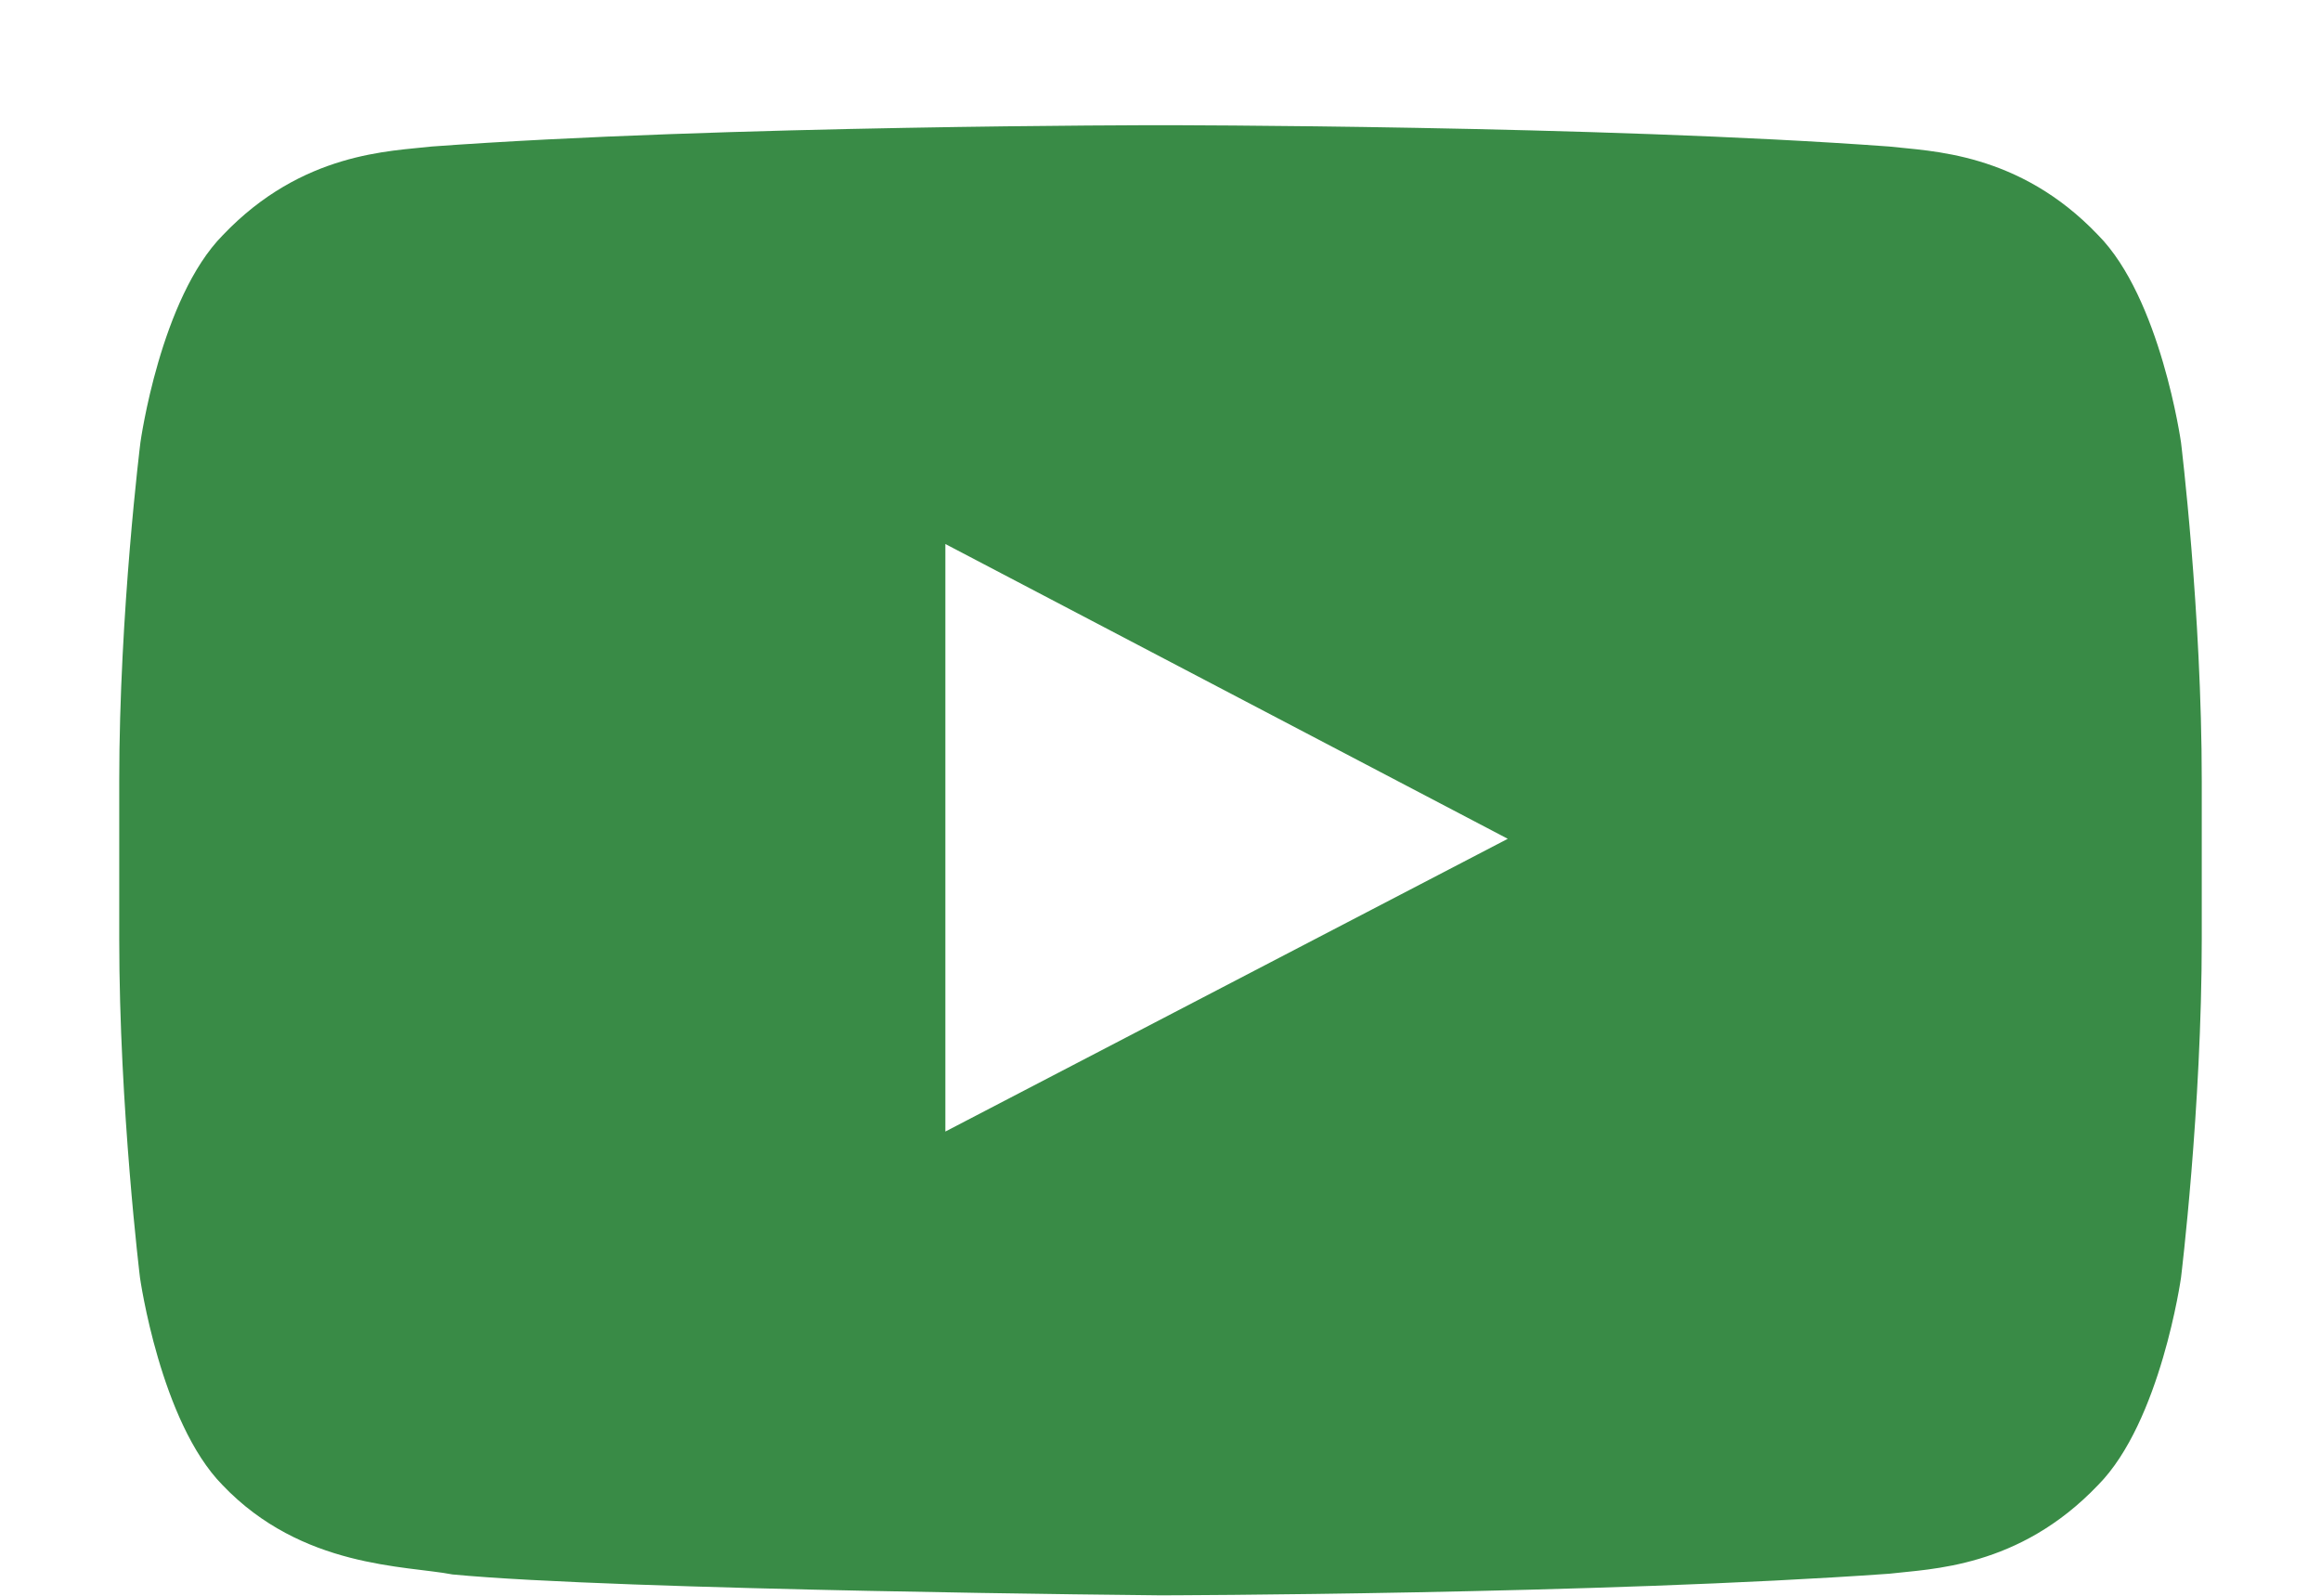 <svg width="16" height="11" viewBox="0 0 16 11" fill="none" xmlns="http://www.w3.org/2000/svg">
  <g id="65fa765beb81309a691aaf7d_ic-youtube.svg" clip-path="url(#clip0_903_27)">
    <path id="Vector"
      d="M15.035 3.05C15.035 3.05 14.895 2.056 14.463 1.62C13.916 1.046 13.305 1.043 13.024 1.01C11.017 0.863 8.003 0.863 8.003 0.863H7.997C7.997 0.863 4.983 0.863 2.976 1.01C2.695 1.043 2.084 1.046 1.537 1.62C1.105 2.056 0.968 3.05 0.968 3.05C0.968 3.05 0.822 4.218 0.822 5.383V6.474C0.822 7.639 0.965 8.807 0.965 8.807C0.965 8.807 1.105 9.801 1.534 10.237C2.081 10.811 2.799 10.791 3.119 10.853C4.268 10.963 8 10.997 8 10.997C8 10.997 11.017 10.991 13.024 10.848C13.305 10.814 13.916 10.811 14.463 10.237C14.895 9.801 15.035 8.807 15.035 8.807C15.035 8.807 15.178 7.642 15.178 6.474V5.383C15.178 4.218 15.035 3.05 15.035 3.05ZM6.517 7.8V3.75L10.394 5.782L6.517 7.8Z"
      fill="#398B46" />
  </g>
  <defs>
    <clipPath id="clip0_903_27">
      <rect width="16" height="11" fill="#398B46" />
    </clipPath>
  </defs>
</svg>